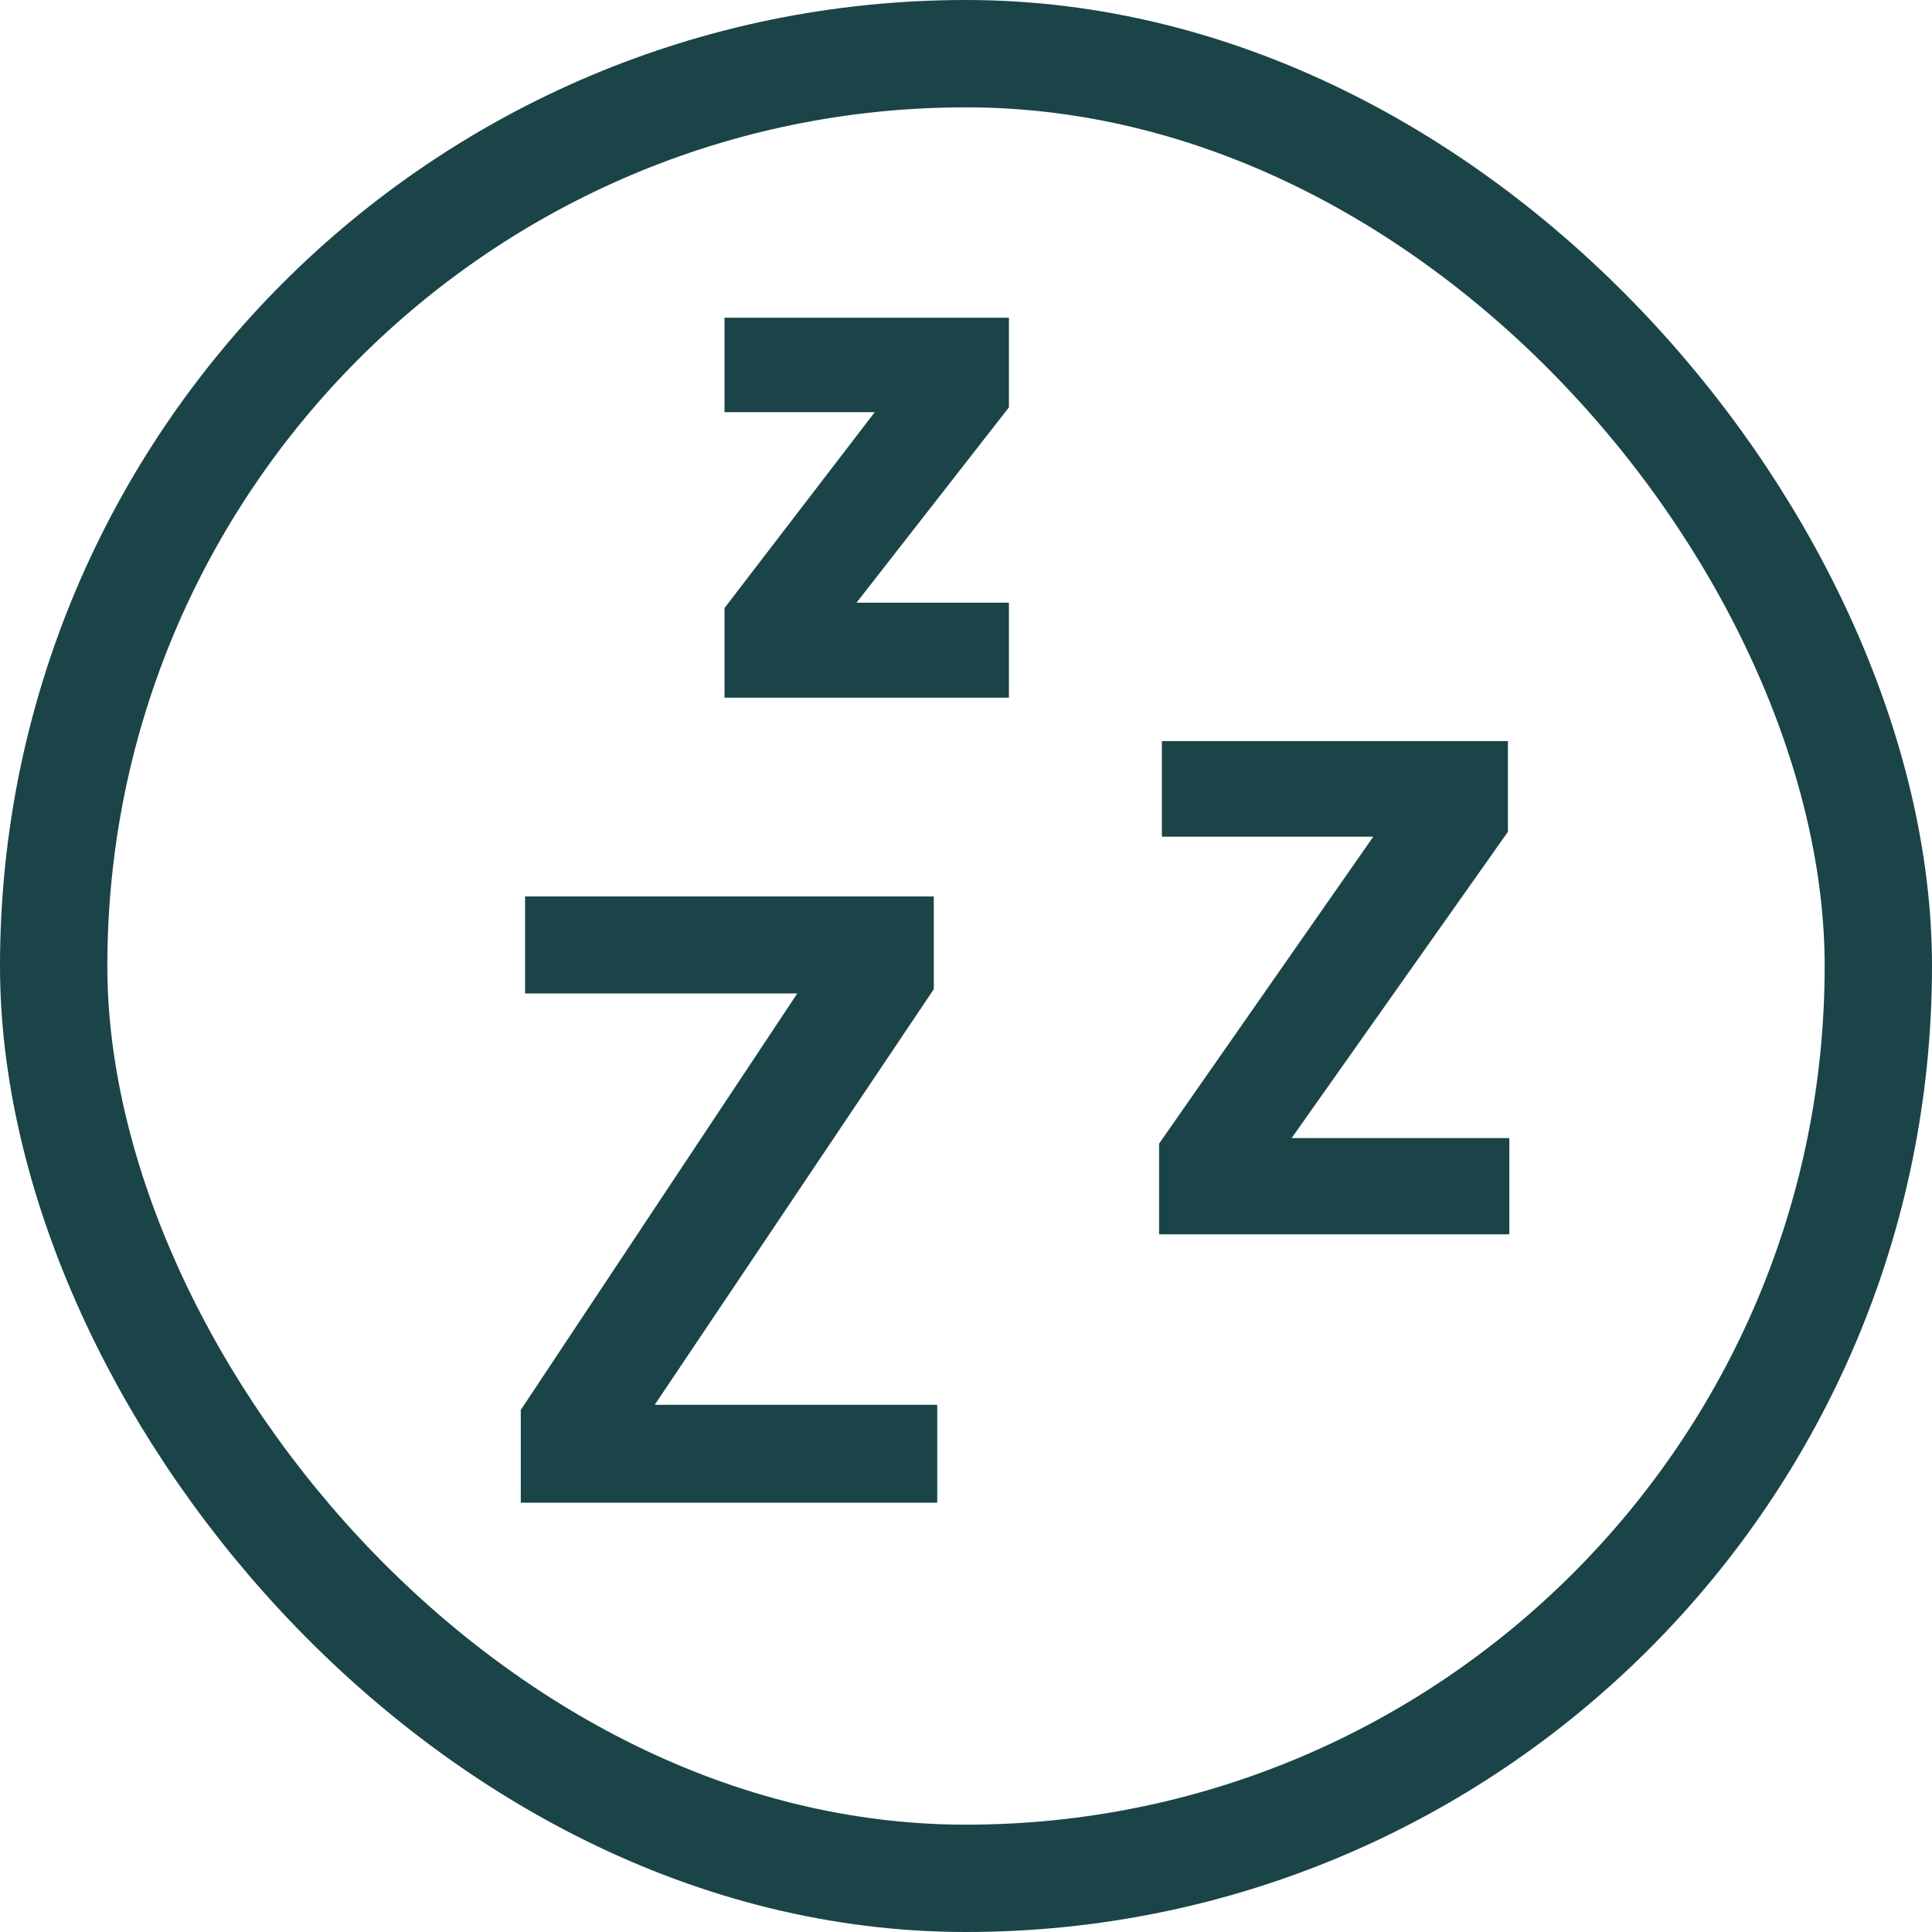 <svg width="36" height="36" viewBox="0 0 36 36" fill="none" xmlns="http://www.w3.org/2000/svg">
<path d="M24.068 21.206H28.124V23H21.598V21.31L25.589 15.59H21.65V13.809H28.098V15.499L24.068 21.206Z" fill="#1A4448"/>
<path d="M15.96 11.23H18.8V13H13.5V11.33L16.3 7.68H13.5V5.92H18.8V7.59L15.96 11.23Z" fill="#1A4448"/>
<path d="M12.2 26.176H17.464V28H9.704V26.272L14.856 18.512H9.784V16.704H17.4V18.432L12.2 26.176Z" fill="#1A4448"/>
<rect x="1" y="1" width="34" height="34" rx="17" stroke="#1A4448" stroke-width="2"/>
</svg>
